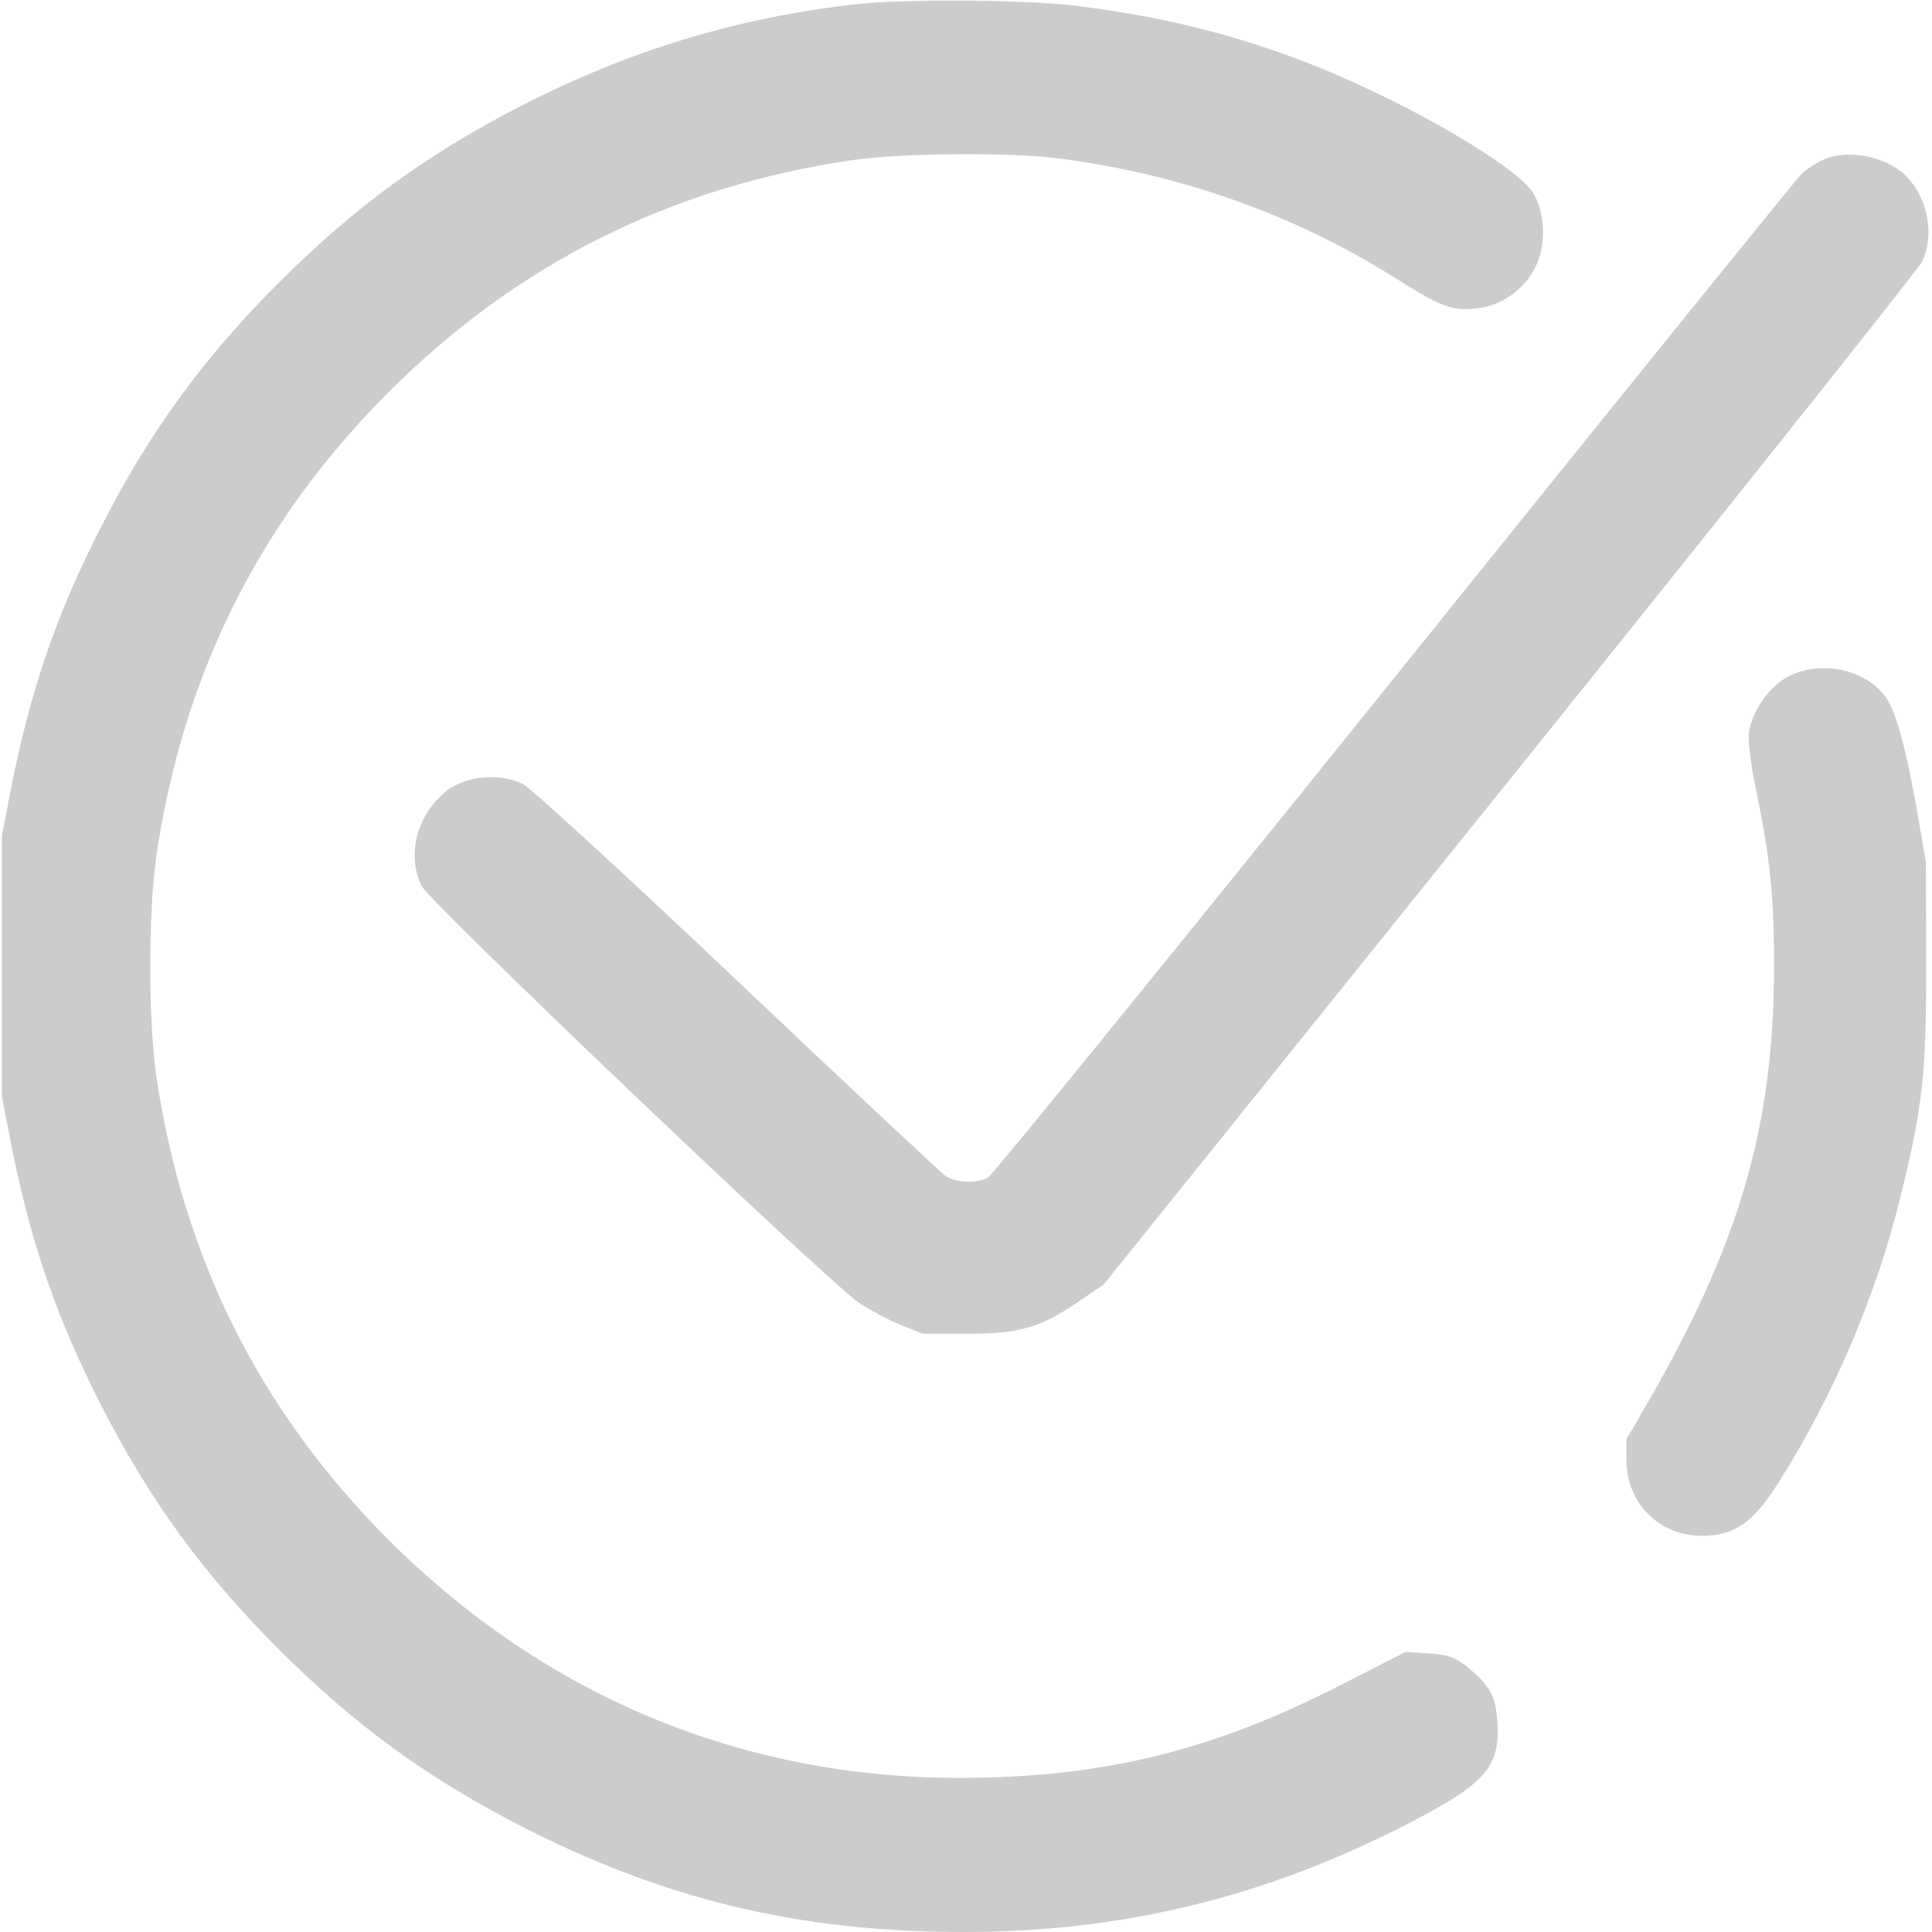 <svg xmlns="http://www.w3.org/2000/svg" width="512" height="512" viewBox="0 0 512 512"><path d="" stroke="none" fill="#d0cccc" fill-rule="evenodd"></path><path d="M 227 1.100 C 195.295 4.653, 166.399 13.457, 137.500 28.370 C 112.775 41.128, 93.776 55.030, 73.903 74.903 C 54.030 94.776, 40.128 113.775, 27.370 138.500 C 14.800 162.859, 7.796 183.408, 2.320 212 L 0.500 221.500 0.500 256 L 0.500 290.500 2.320 300 C 7.796 328.592, 14.800 349.141, 27.370 373.500 C 40.128 398.225, 54.030 417.224, 73.903 437.097 C 93.776 456.970, 112.775 470.872, 137.500 483.630 C 175.647 503.315, 211.691 512, 255.240 512 C 297.799 512, 335.887 502.650, 374 482.847 C 393.764 472.578, 397.562 468.172, 396.812 456.381 C 396.365 449.370, 394.845 446.619, 388.648 441.603 C 385.602 439.138, 383.793 438.518, 378.697 438.193 L 372.468 437.797 354.984 446.725 C 320.904 464.127, 291.752 471.181, 254 471.160 C 196.380 471.128, 144.247 449.346, 102.951 408.049 C 68.948 374.047, 48.633 333.549, 41.473 285.500 C 39.274 270.737, 39.274 241.263, 41.473 226.500 C 48.633 178.451, 68.948 137.953, 102.951 103.951 C 136.956 69.945, 177.526 49.596, 225.500 42.481 C 238.467 40.558, 267.189 40.282, 280.335 41.954 C 312.445 46.038, 342.795 56.760, 369.248 73.365 C 382.071 81.414, 384.609 82.388, 391.136 81.761 C 397.630 81.137, 403.747 76.933, 406.814 70.987 C 409.935 64.935, 409.556 55.896, 405.960 50.644 C 402.750 45.955, 388.073 36.355, 370.500 27.450 C 342.455 13.238, 315.949 5.227, 284.500 1.456 C 271.521 -0.100, 239.479 -0.298, 227 1.100 M 482.500 42.665 C 480.850 43.537, 478.651 44.981, 477.614 45.875 C 476.577 46.769, 428.055 106.790, 369.786 179.257 C 311.518 251.723, 262.925 311.505, 261.801 312.107 C 258.919 313.649, 253.357 313.464, 250.727 311.738 C 249.502 310.934, 224.650 287.666, 195.500 260.031 C 166.350 232.396, 140.737 208.886, 138.582 207.787 C 132.589 204.729, 123.336 205.574, 118.287 209.640 C 110.473 215.933, 107.720 226.392, 111.680 234.737 C 113.669 238.930, 219.223 339.534, 227.550 345.173 C 230.532 347.193, 235.567 349.878, 238.736 351.138 L 244.500 353.430 256 353.465 C 269.927 353.507, 275.549 351.920, 285.540 345.124 L 292.500 340.389 400.143 206.530 C 459.347 132.907, 508.510 71.154, 509.393 69.301 C 512.630 62.515, 511.030 53.092, 505.633 47.153 C 500.342 41.330, 489.139 39.157, 482.500 42.665 M 474.121 179.169 C 469.135 181.637, 464.497 188.061, 463.539 193.828 C 463.160 196.112, 463.869 202.034, 465.416 209.500 C 469.102 227.294, 470.156 237.669, 470.138 256 C 470.095 298.844, 460.933 330.049, 435.644 373.476 L 431 381.452 431 386.775 C 431 398.305, 439.598 407, 451 407 C 459.620 407, 464.578 403.557, 471.343 392.871 C 485.861 369.938, 497.074 343.725, 503.535 317.609 C 509.546 293.314, 510.506 284.617, 510.446 255 L 510.392 228.500 508.230 216 C 505.160 198.253, 502.386 188.195, 499.529 184.449 C 494.095 177.325, 482.651 174.947, 474.121 179.169" stroke="none" fill="#cccccc" fill-rule="evenodd"></path></svg>